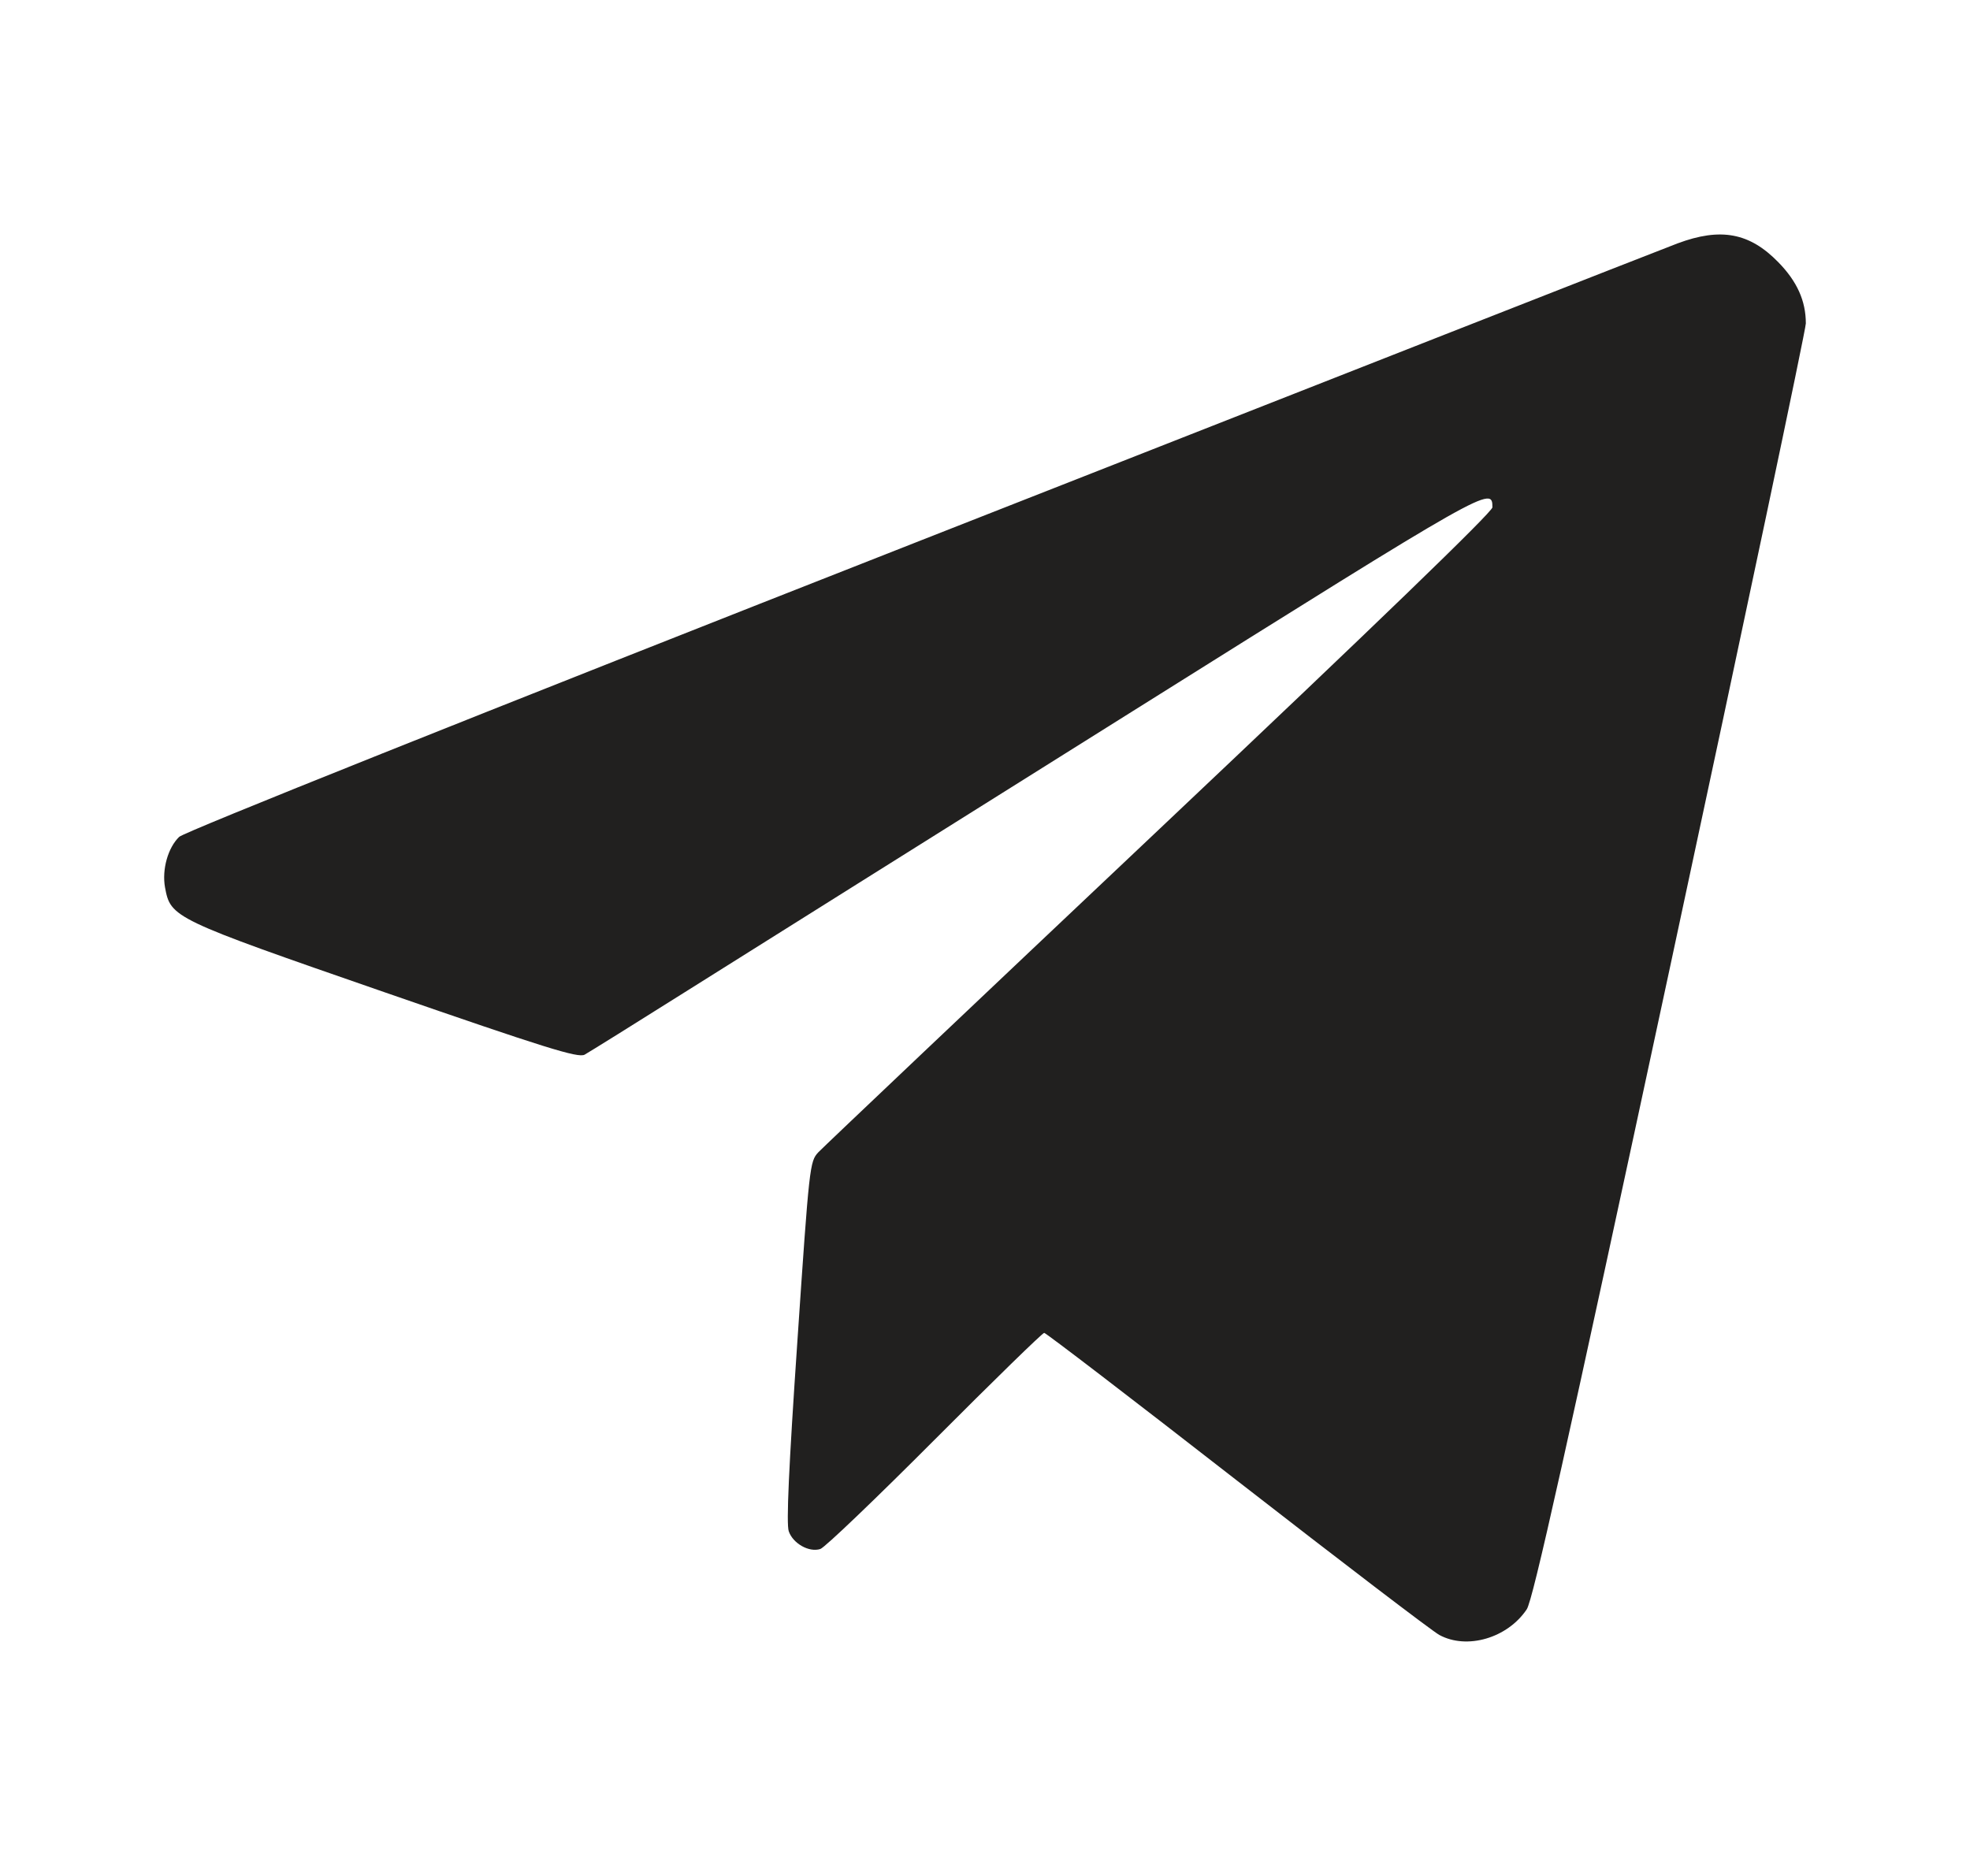 <?xml version="1.0" encoding="UTF-8"?> <svg xmlns="http://www.w3.org/2000/svg" width="21" height="20" viewBox="0 0 21 20" fill="none"> <path fill-rule="evenodd" clip-rule="evenodd" d="M17.882 2.595C17.742 2.647 14.112 4.072 9.815 5.762C5.002 7.654 1.967 8.868 1.91 8.922C1.79 9.038 1.725 9.27 1.759 9.46C1.819 9.785 1.84 9.795 4.092 10.576C5.815 11.173 6.163 11.282 6.232 11.244C6.277 11.219 6.775 10.909 7.34 10.553C7.904 10.198 10.035 8.861 12.076 7.581C15.882 5.194 15.909 5.179 15.909 5.409C15.909 5.458 14.651 6.673 12.363 8.835C10.412 10.678 8.775 12.23 8.723 12.285C8.632 12.383 8.627 12.423 8.5 14.299C8.408 15.645 8.381 16.246 8.408 16.325C8.453 16.456 8.625 16.553 8.745 16.514C8.792 16.499 9.34 15.974 9.964 15.348C10.588 14.722 11.113 14.21 11.131 14.21C11.149 14.21 12.073 14.918 13.184 15.783C14.296 16.648 15.267 17.389 15.342 17.43C15.637 17.591 16.07 17.464 16.275 17.157C16.341 17.058 16.689 15.497 17.805 10.298C18.6 6.596 19.25 3.513 19.25 3.448C19.25 3.208 19.157 3.001 18.958 2.797C18.651 2.481 18.343 2.423 17.882 2.595Z" fill="#21201F"></path> </svg> 